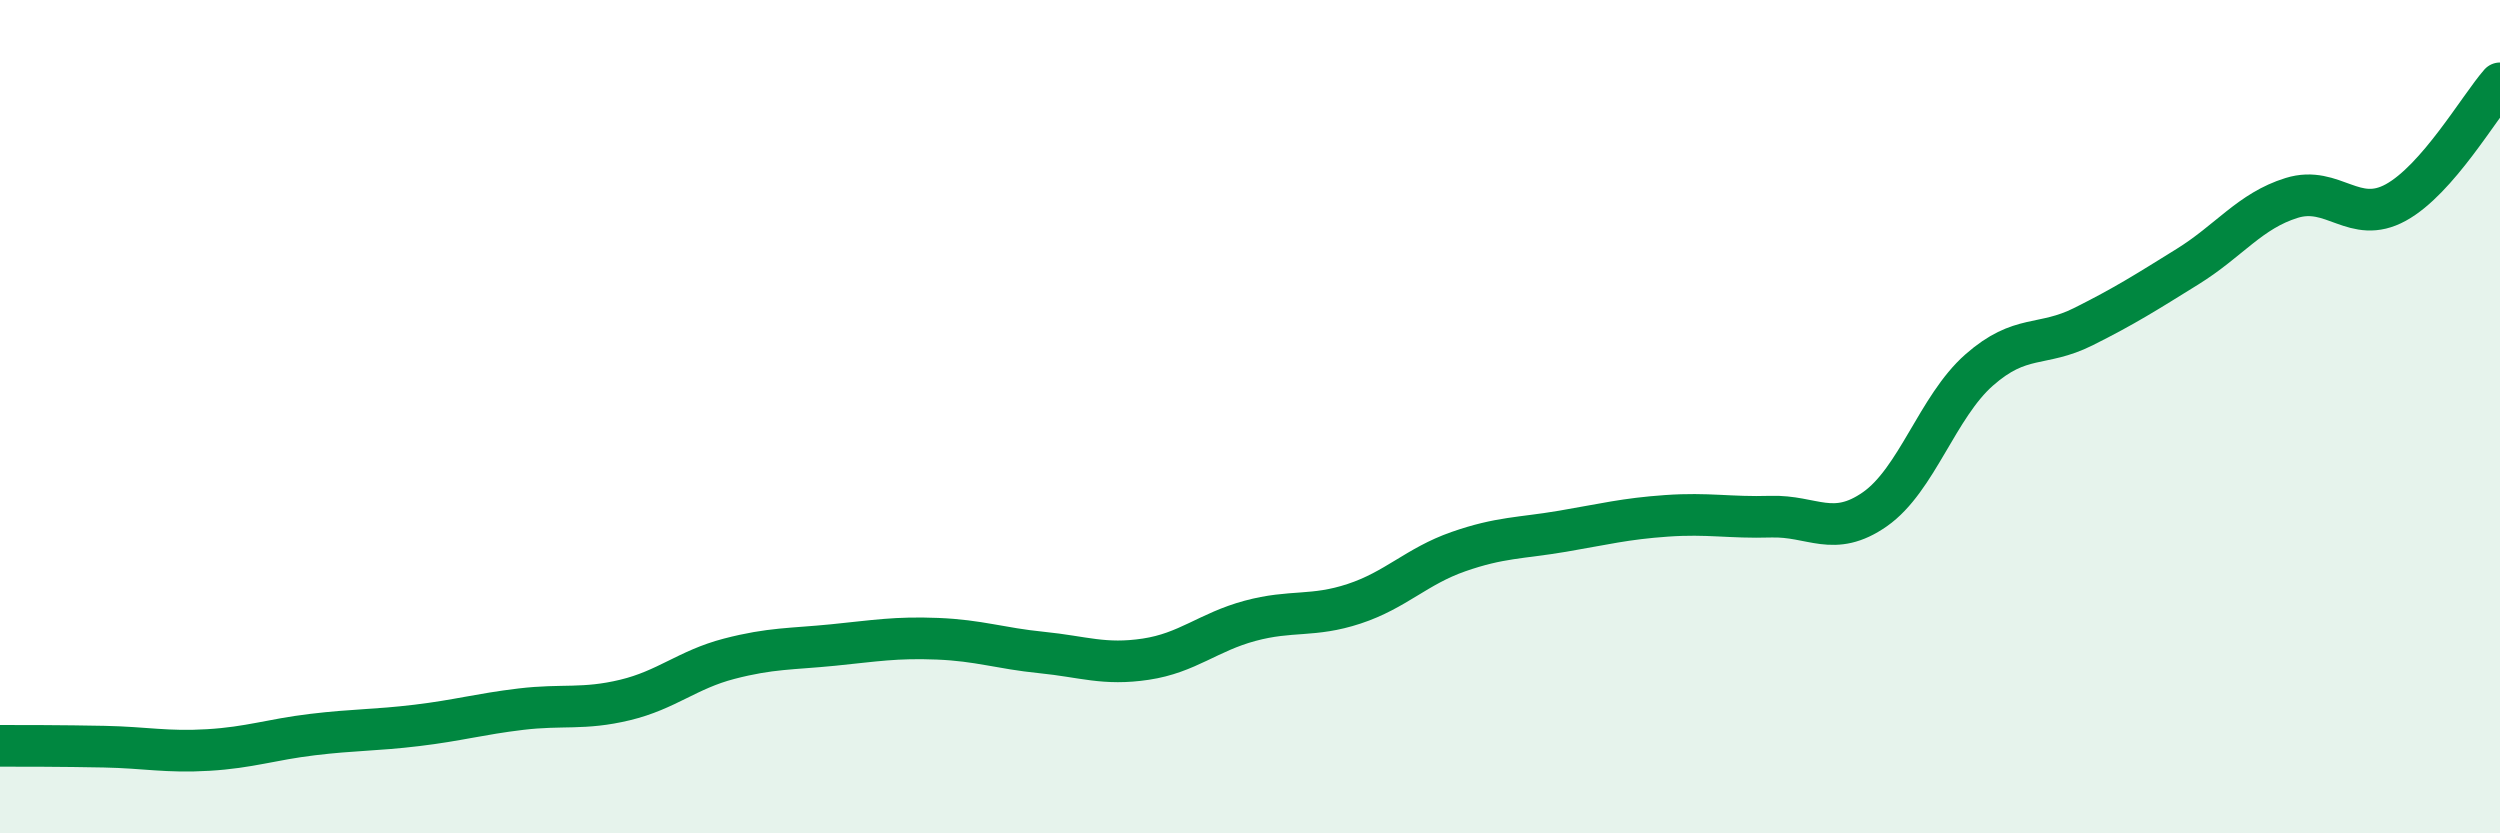 
    <svg width="60" height="20" viewBox="0 0 60 20" xmlns="http://www.w3.org/2000/svg">
      <path
        d="M 0,17.9 C 0.5,17.9 1.5,17.9 2.5,17.92 C 3.5,17.94 4,18.06 5,18 C 6,17.94 6.5,17.75 7.5,17.63 C 8.5,17.51 9,17.53 10,17.41 C 11,17.29 11.5,17.14 12.5,17.02 C 13.5,16.9 14,17.04 15,16.8 C 16,16.56 16.5,16.07 17.5,15.81 C 18.5,15.55 19,15.58 20,15.48 C 21,15.38 21.5,15.29 22.5,15.33 C 23.5,15.37 24,15.56 25,15.66 C 26,15.76 26.5,15.97 27.5,15.82 C 28.5,15.67 29,15.17 30,14.9 C 31,14.63 31.5,14.82 32.5,14.49 C 33.5,14.16 34,13.59 35,13.24 C 36,12.89 36.5,12.92 37.5,12.75 C 38.5,12.58 39,12.45 40,12.38 C 41,12.31 41.5,12.43 42.5,12.4 C 43.5,12.37 44,12.92 45,12.22 C 46,11.52 46.5,9.76 47.5,8.88 C 48.5,8 49,8.34 50,7.84 C 51,7.34 51.5,7.02 52.5,6.4 C 53.5,5.78 54,5.06 55,4.75 C 56,4.44 56.5,5.41 57.5,4.86 C 58.5,4.31 59.5,2.57 60,2L60 20L0 20Z"
        fill="#008740"
        opacity="0.1"
        stroke-linecap="round"
        stroke-linejoin="round"
      />
      <path
        d="M 0,17.9 C 0.5,17.9 1.5,17.9 2.5,17.92 C 3.5,17.94 4,18.06 5,18 C 6,17.94 6.5,17.75 7.5,17.63 C 8.5,17.51 9,17.53 10,17.41 C 11,17.29 11.5,17.14 12.5,17.02 C 13.5,16.9 14,17.04 15,16.8 C 16,16.56 16.5,16.07 17.5,15.81 C 18.5,15.55 19,15.58 20,15.48 C 21,15.38 21.5,15.29 22.5,15.33 C 23.5,15.37 24,15.56 25,15.66 C 26,15.76 26.5,15.97 27.5,15.82 C 28.5,15.67 29,15.17 30,14.9 C 31,14.63 31.5,14.82 32.5,14.49 C 33.5,14.16 34,13.59 35,13.24 C 36,12.89 36.5,12.92 37.5,12.75 C 38.5,12.58 39,12.45 40,12.38 C 41,12.31 41.5,12.43 42.5,12.4 C 43.5,12.37 44,12.92 45,12.22 C 46,11.52 46.5,9.76 47.5,8.88 C 48.5,8 49,8.34 50,7.84 C 51,7.34 51.5,7.02 52.5,6.4 C 53.5,5.78 54,5.06 55,4.75 C 56,4.44 56.5,5.41 57.5,4.86 C 58.5,4.31 59.5,2.57 60,2"
        stroke="#008740"
        stroke-width="1"
        fill="none"
        stroke-linecap="round"
        stroke-linejoin="round"
      />
    </svg>
  
